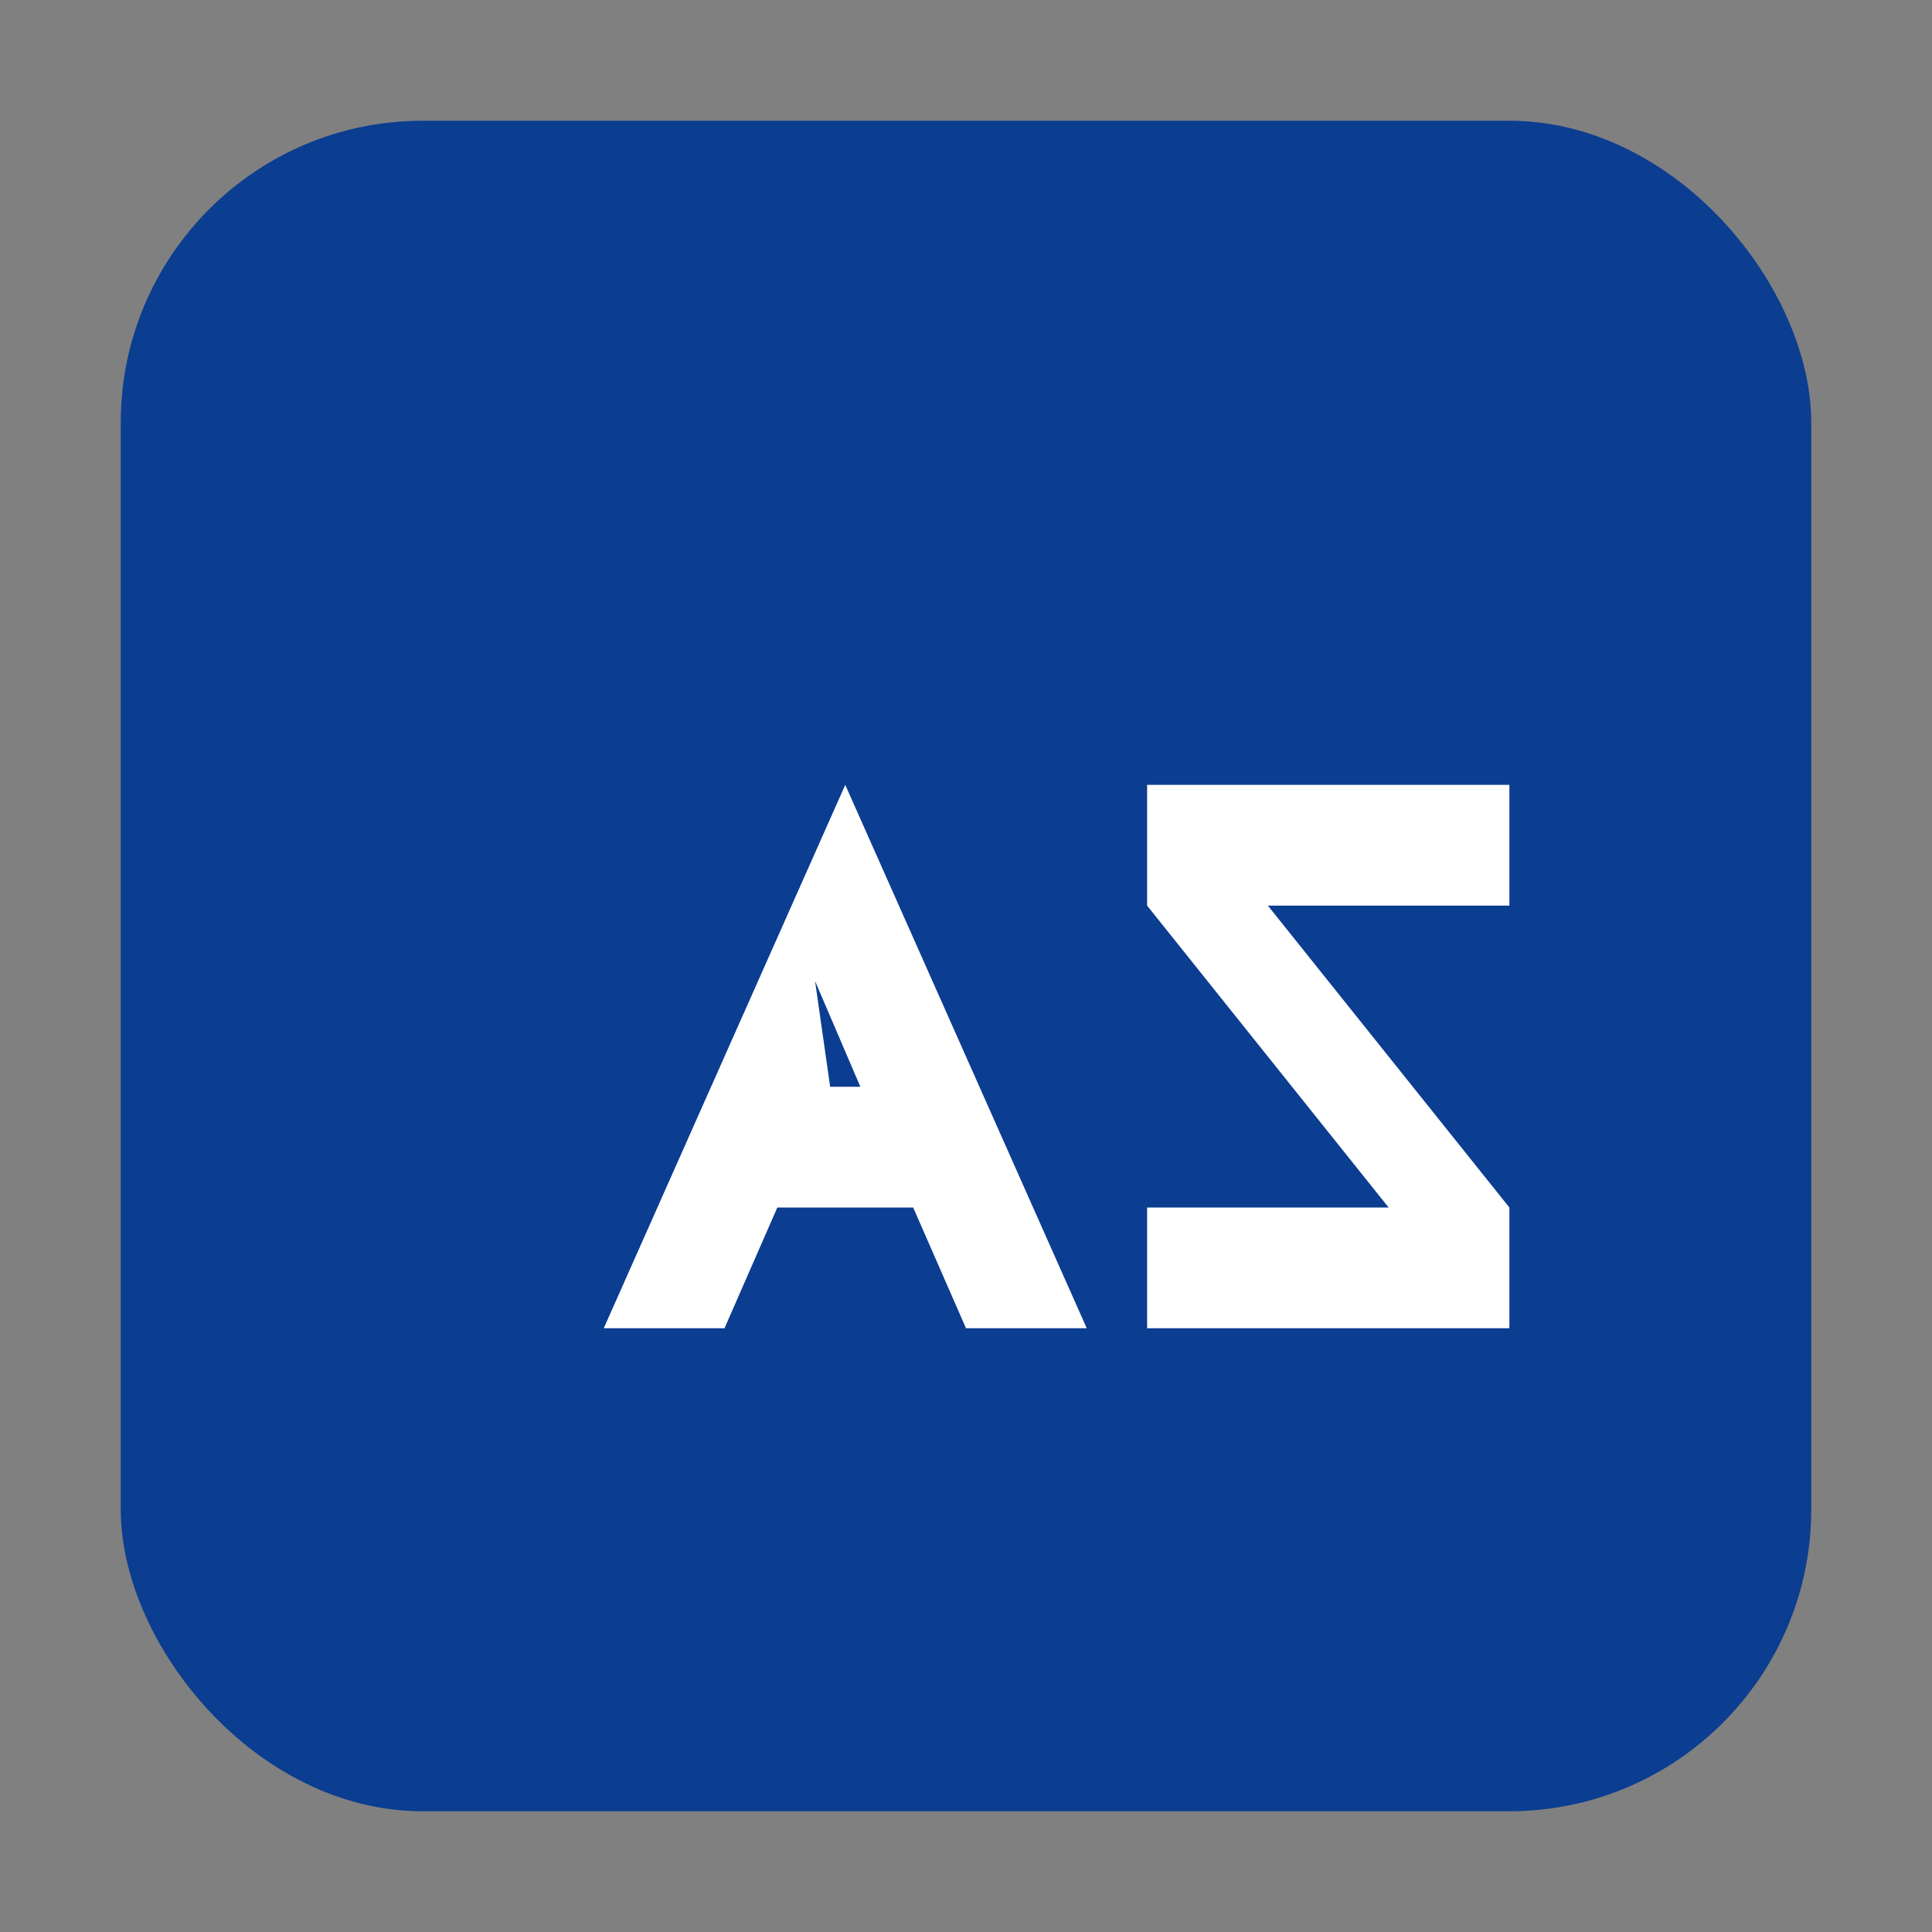 <svg xmlns="http://www.w3.org/2000/svg" width="128" height="128" viewBox="0 0 128 128" role="img" aria-label="A2z Panel logo">
  <rect x="0" y="0" width="128" height="128" fill="#808080" stroke="none"/>
  <defs>
    <linearGradient id="g" x1="0" x2="1" y1="0" y2="1">
      <stop offset="0" stop-color="#0b3d91"/>
      <stop offset="1" stop-color="#0b3d91"/>
    </linearGradient>
  </defs>
  <rect x="8" y="8" width="112" height="112" rx="20" fill="url(#g)"/>
  <g fill="#ffffff">
    <path d="M40 88 L56 52 L72 88 H64 L60.5 80 H51.5 L48 88 Z M55 72 H57 L54 65 Z"/>
    <path d="M76 52 H100 V60 H84 L100 80 V88 H76 V80 H92 L76 60 Z"/>
  </g>
  <title>A2z Panel</title>
</svg>

